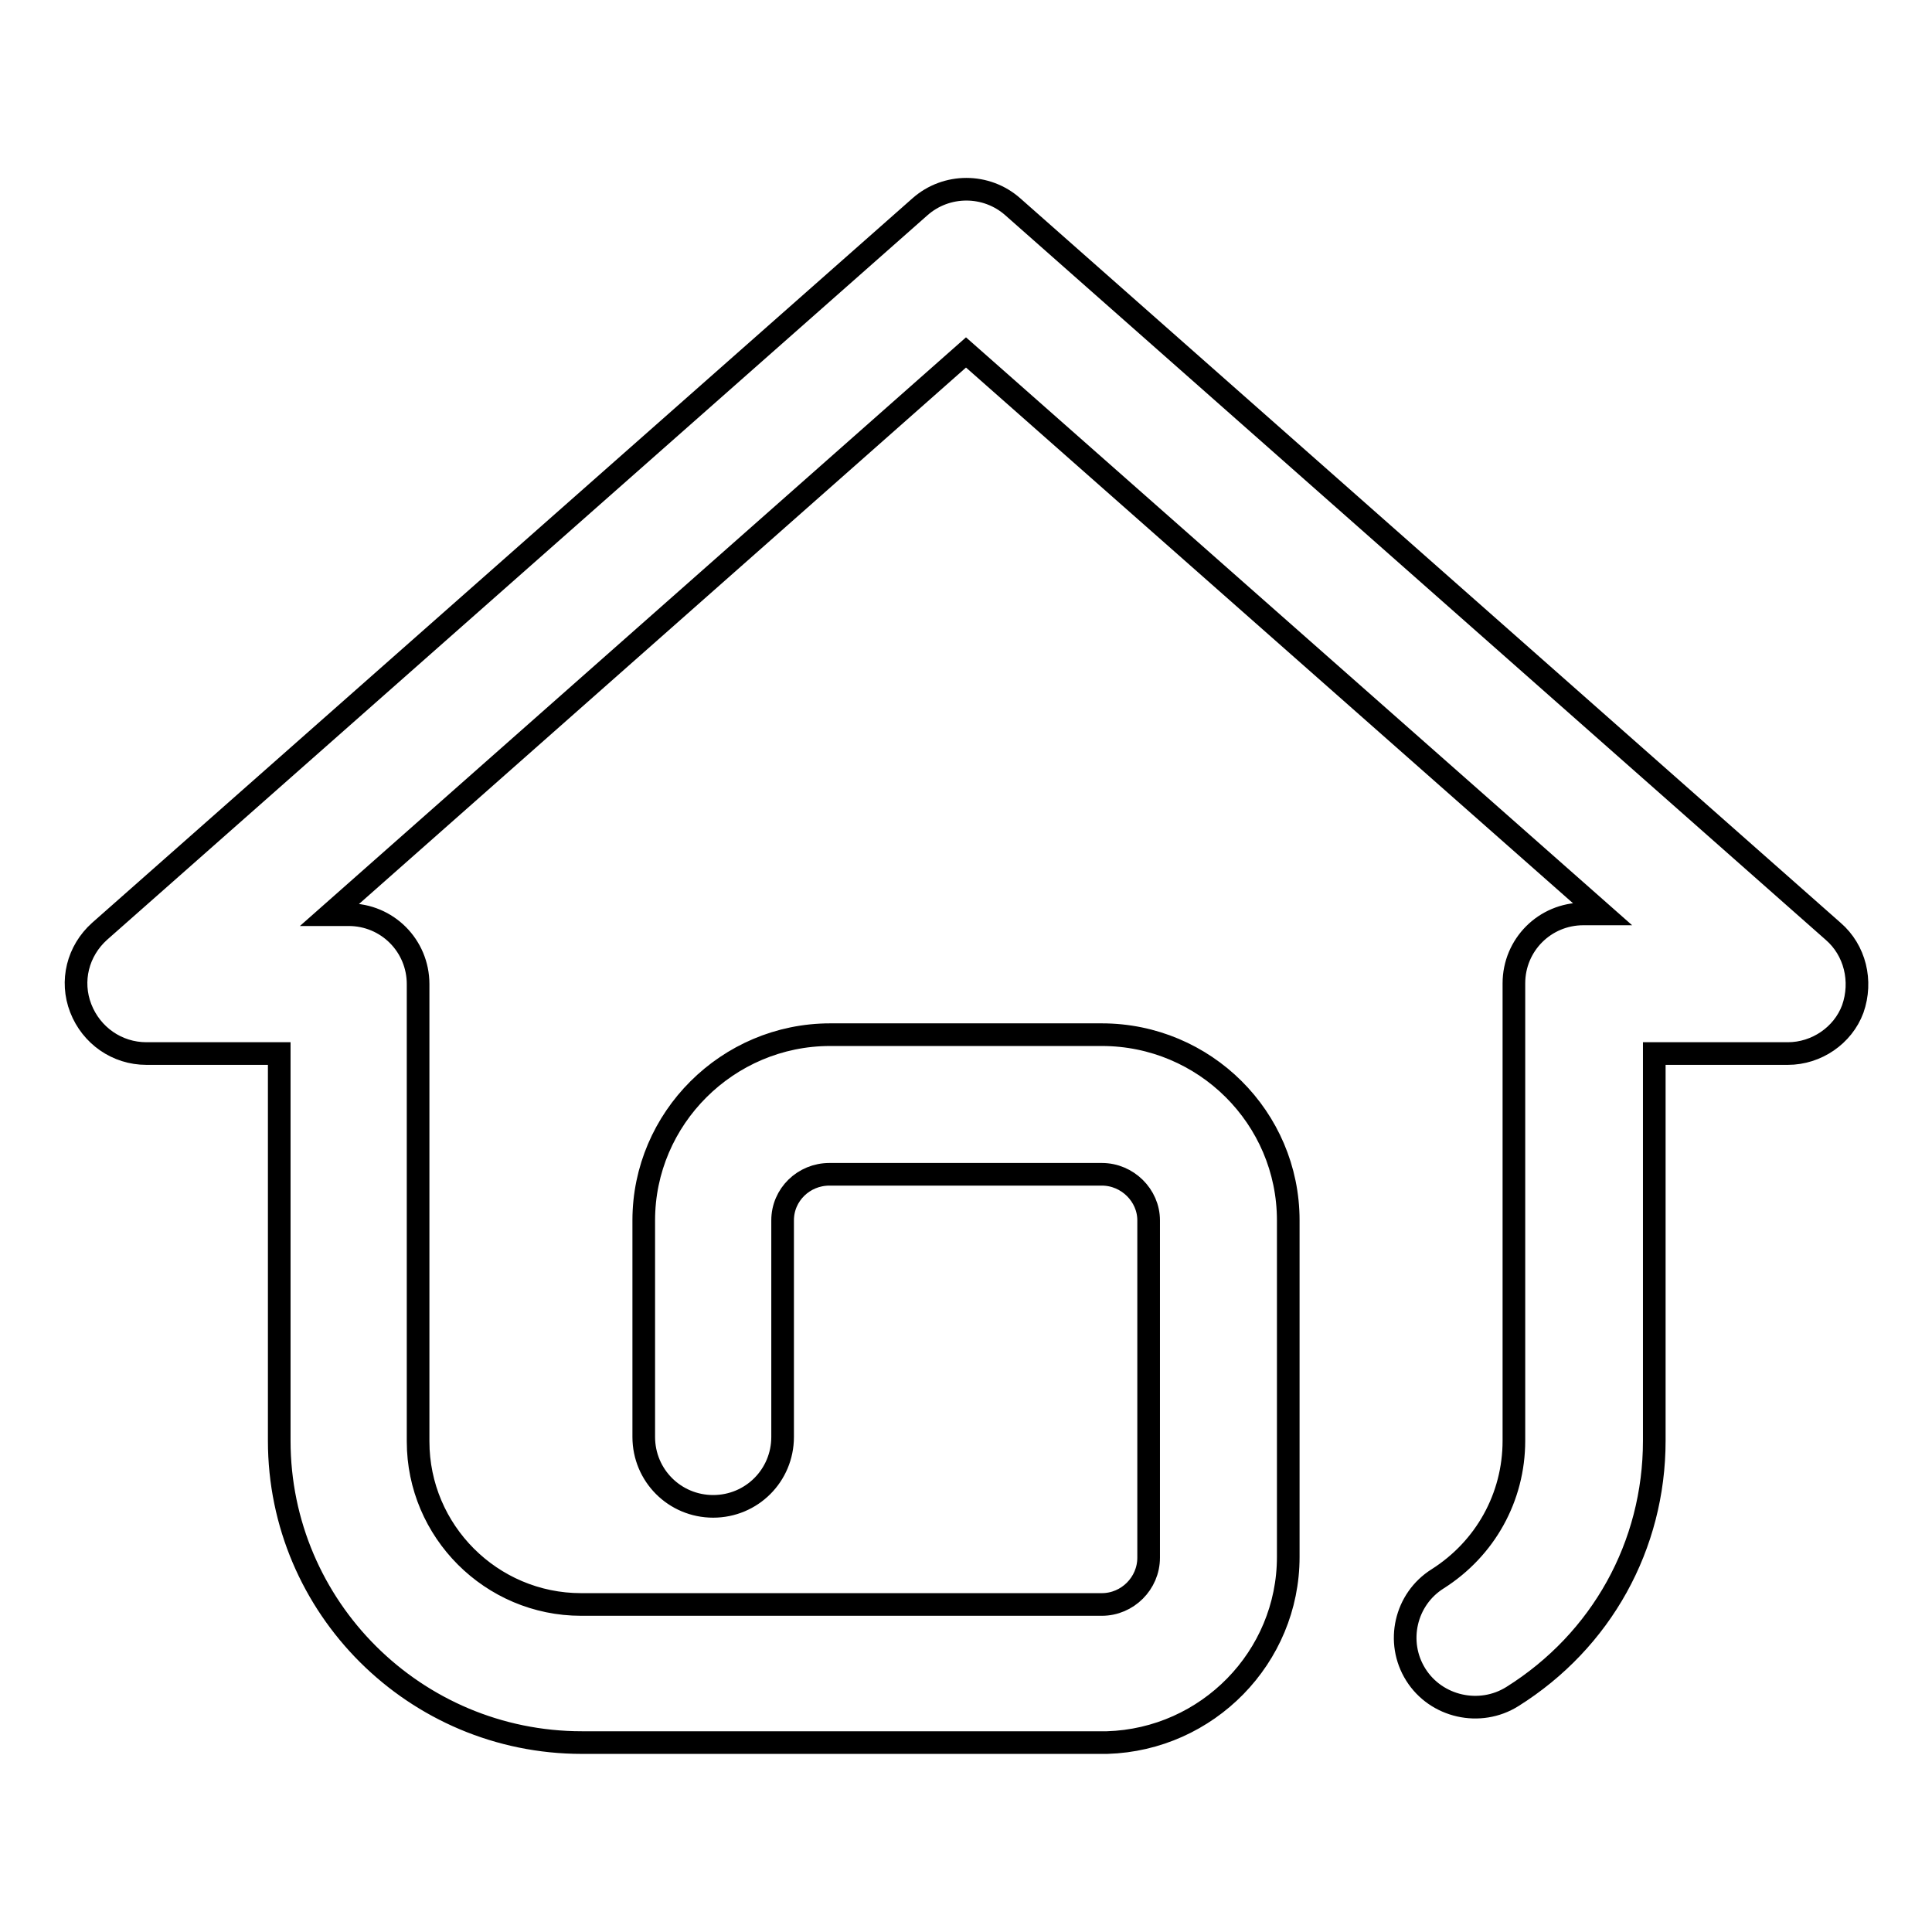 <?xml version="1.0" encoding="utf-8"?>
<!-- Svg Vector Icons : http://www.onlinewebfonts.com/icon -->
<!DOCTYPE svg PUBLIC "-//W3C//DTD SVG 1.1//EN" "http://www.w3.org/Graphics/SVG/1.1/DTD/svg11.dtd">
<svg version="1.1" xmlns="http://www.w3.org/2000/svg" xmlns:xlink="http://www.w3.org/1999/xlink" x="0px" y="0px" viewBox="0 0 256 256" enable-background="new 0 0 256 256" xml:space="preserve">
<g><g><path stroke-width="3" fill-opacity="0" stroke="#000000"  d="M242.9,123.4l-108.7-96c-3.5-3.1-8.8-3.1-12.3,0l-108.7,96c-2.9,2.6-3.9,6.6-2.5,10.2c1.4,3.6,4.8,6,8.7,6H37v51.3c0,22.1,18,40,40.1,40h69.1c0.2,0,0.4,0,0.5,0c13.3-0.4,24-11.3,24-24.6v-44.6c0-13.6-11.1-24.6-24.7-24.6H110c-13.6,0-24.7,11.1-24.7,24.6v28.7c0,5.1,4.1,9.2,9.2,9.2c5.1,0,9.2-4.1,9.2-9.2v-28.7c0-3.4,2.8-6.1,6.2-6.1H146c3.4,0,6.2,2.8,6.2,6.1v44.7c0,3.4-2.8,6.2-6.2,6.2h-69c-11.9,0-21.6-9.7-21.6-21.6v-60.6c0-5.1-4.1-9.2-9.2-9.2h-2.5L128,46.7l84.3,74.4h-2.5c-5.1,0-9.2,4.1-9.2,9.2v60.6c0,7.5-3.8,14.3-10.1,18.3c-4.3,2.7-5.6,8.4-2.9,12.7s8.5,5.6,12.8,2.9c11.8-7.4,18.8-20,18.8-33.9v-51.3h17.7c3.8,0,7.3-2.4,8.6-5.9C246.8,130,245.8,125.9,242.9,123.4L242.9,123.4z"/></g></g>
</svg>